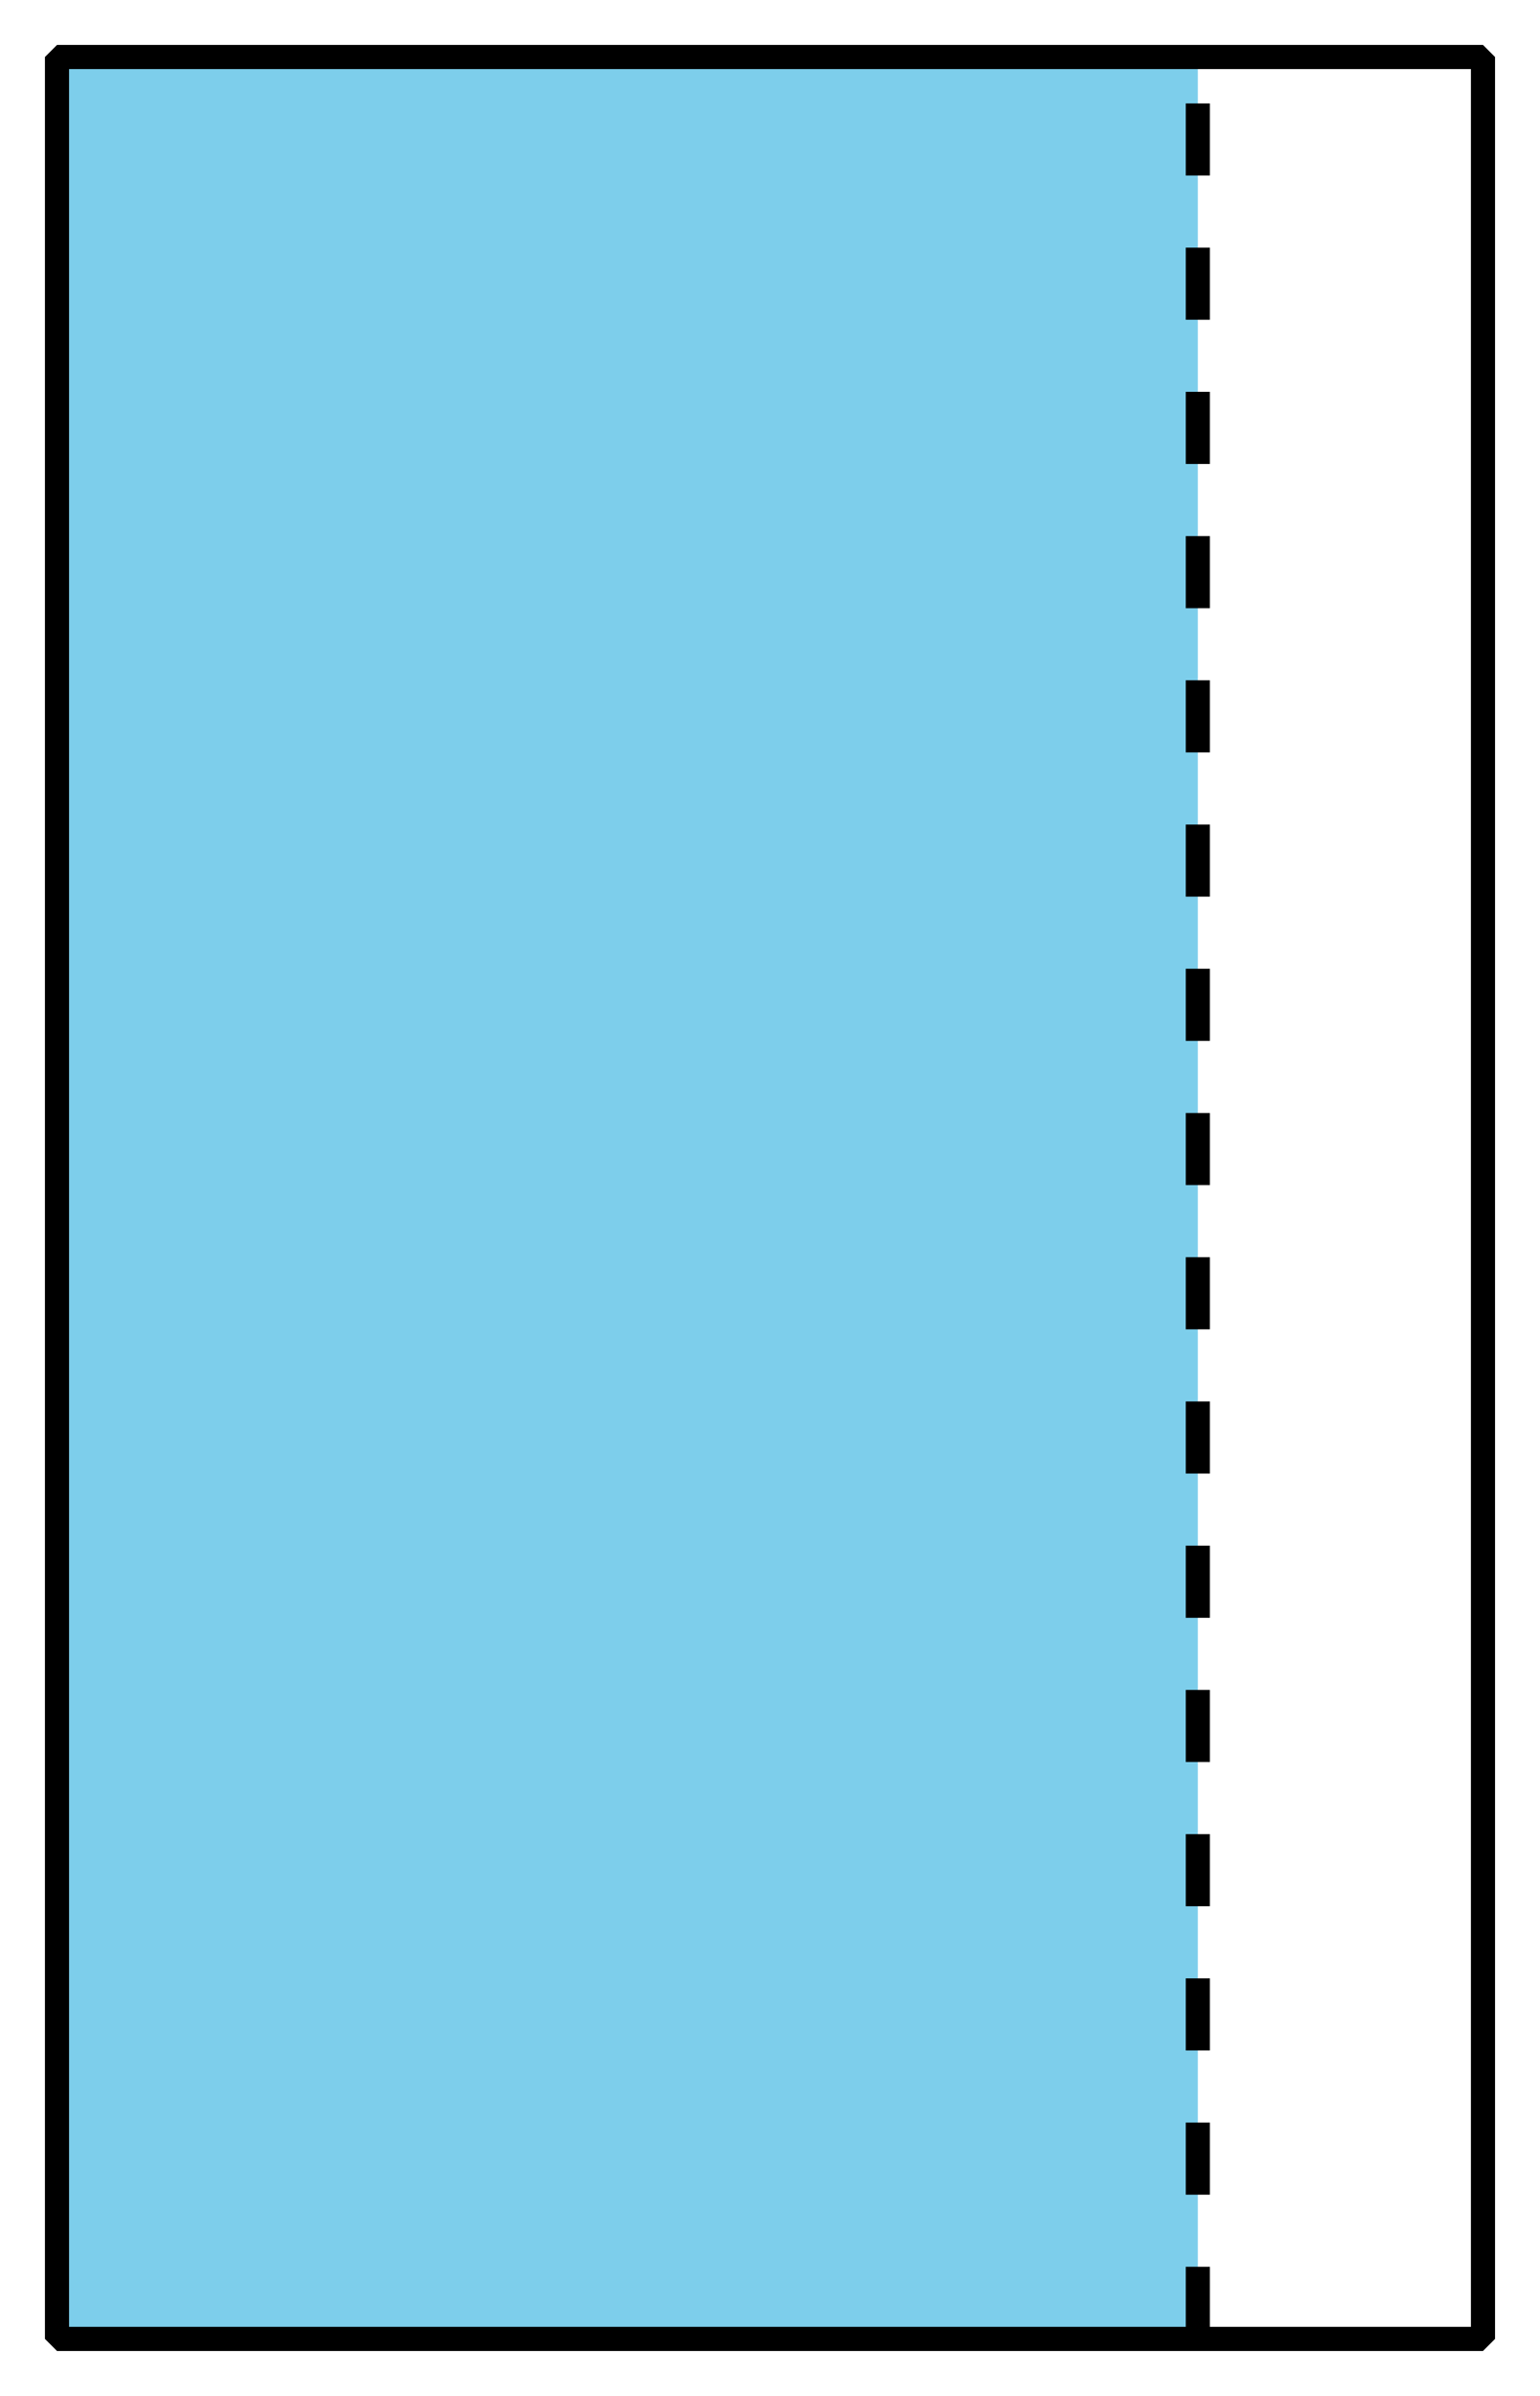 <?xml version='1.0' encoding='UTF-8'?>
<!-- This file was generated by dvisvgm 2.1.3 -->
<svg height='99.308pt' version='1.1' viewBox='-72 -72 63.841 99.308' width='63.841pt' xmlns='http://www.w3.org/2000/svg' xmlns:xlink='http://www.w3.org/1999/xlink'>
<defs>
<clipPath id='clip1'>
<path d='M-72 27.309V-72H-8.156V27.309ZM-8.156 -72'/>
</clipPath>
</defs>
<g id='page1'>
<path clip-path='url(#clip1)' d='M-69.637 24.945V-69.637H-22.344V24.945Z' fill='#7dceeb'/>
<path clip-path='url(#clip1)' d='M-69.637 24.945V-69.637H-10.523V24.945Z' fill='none' stroke='#000000' stroke-linejoin='bevel' stroke-miterlimit='10.037' stroke-width='1'/>
<path clip-path='url(#clip1)' d='M-22.344 24.945V-69.637' fill='none' stroke='#000000' stroke-dasharray='2.989,2.989' stroke-linejoin='bevel' stroke-miterlimit='10.037' stroke-width='1'/>
</g>
</svg>